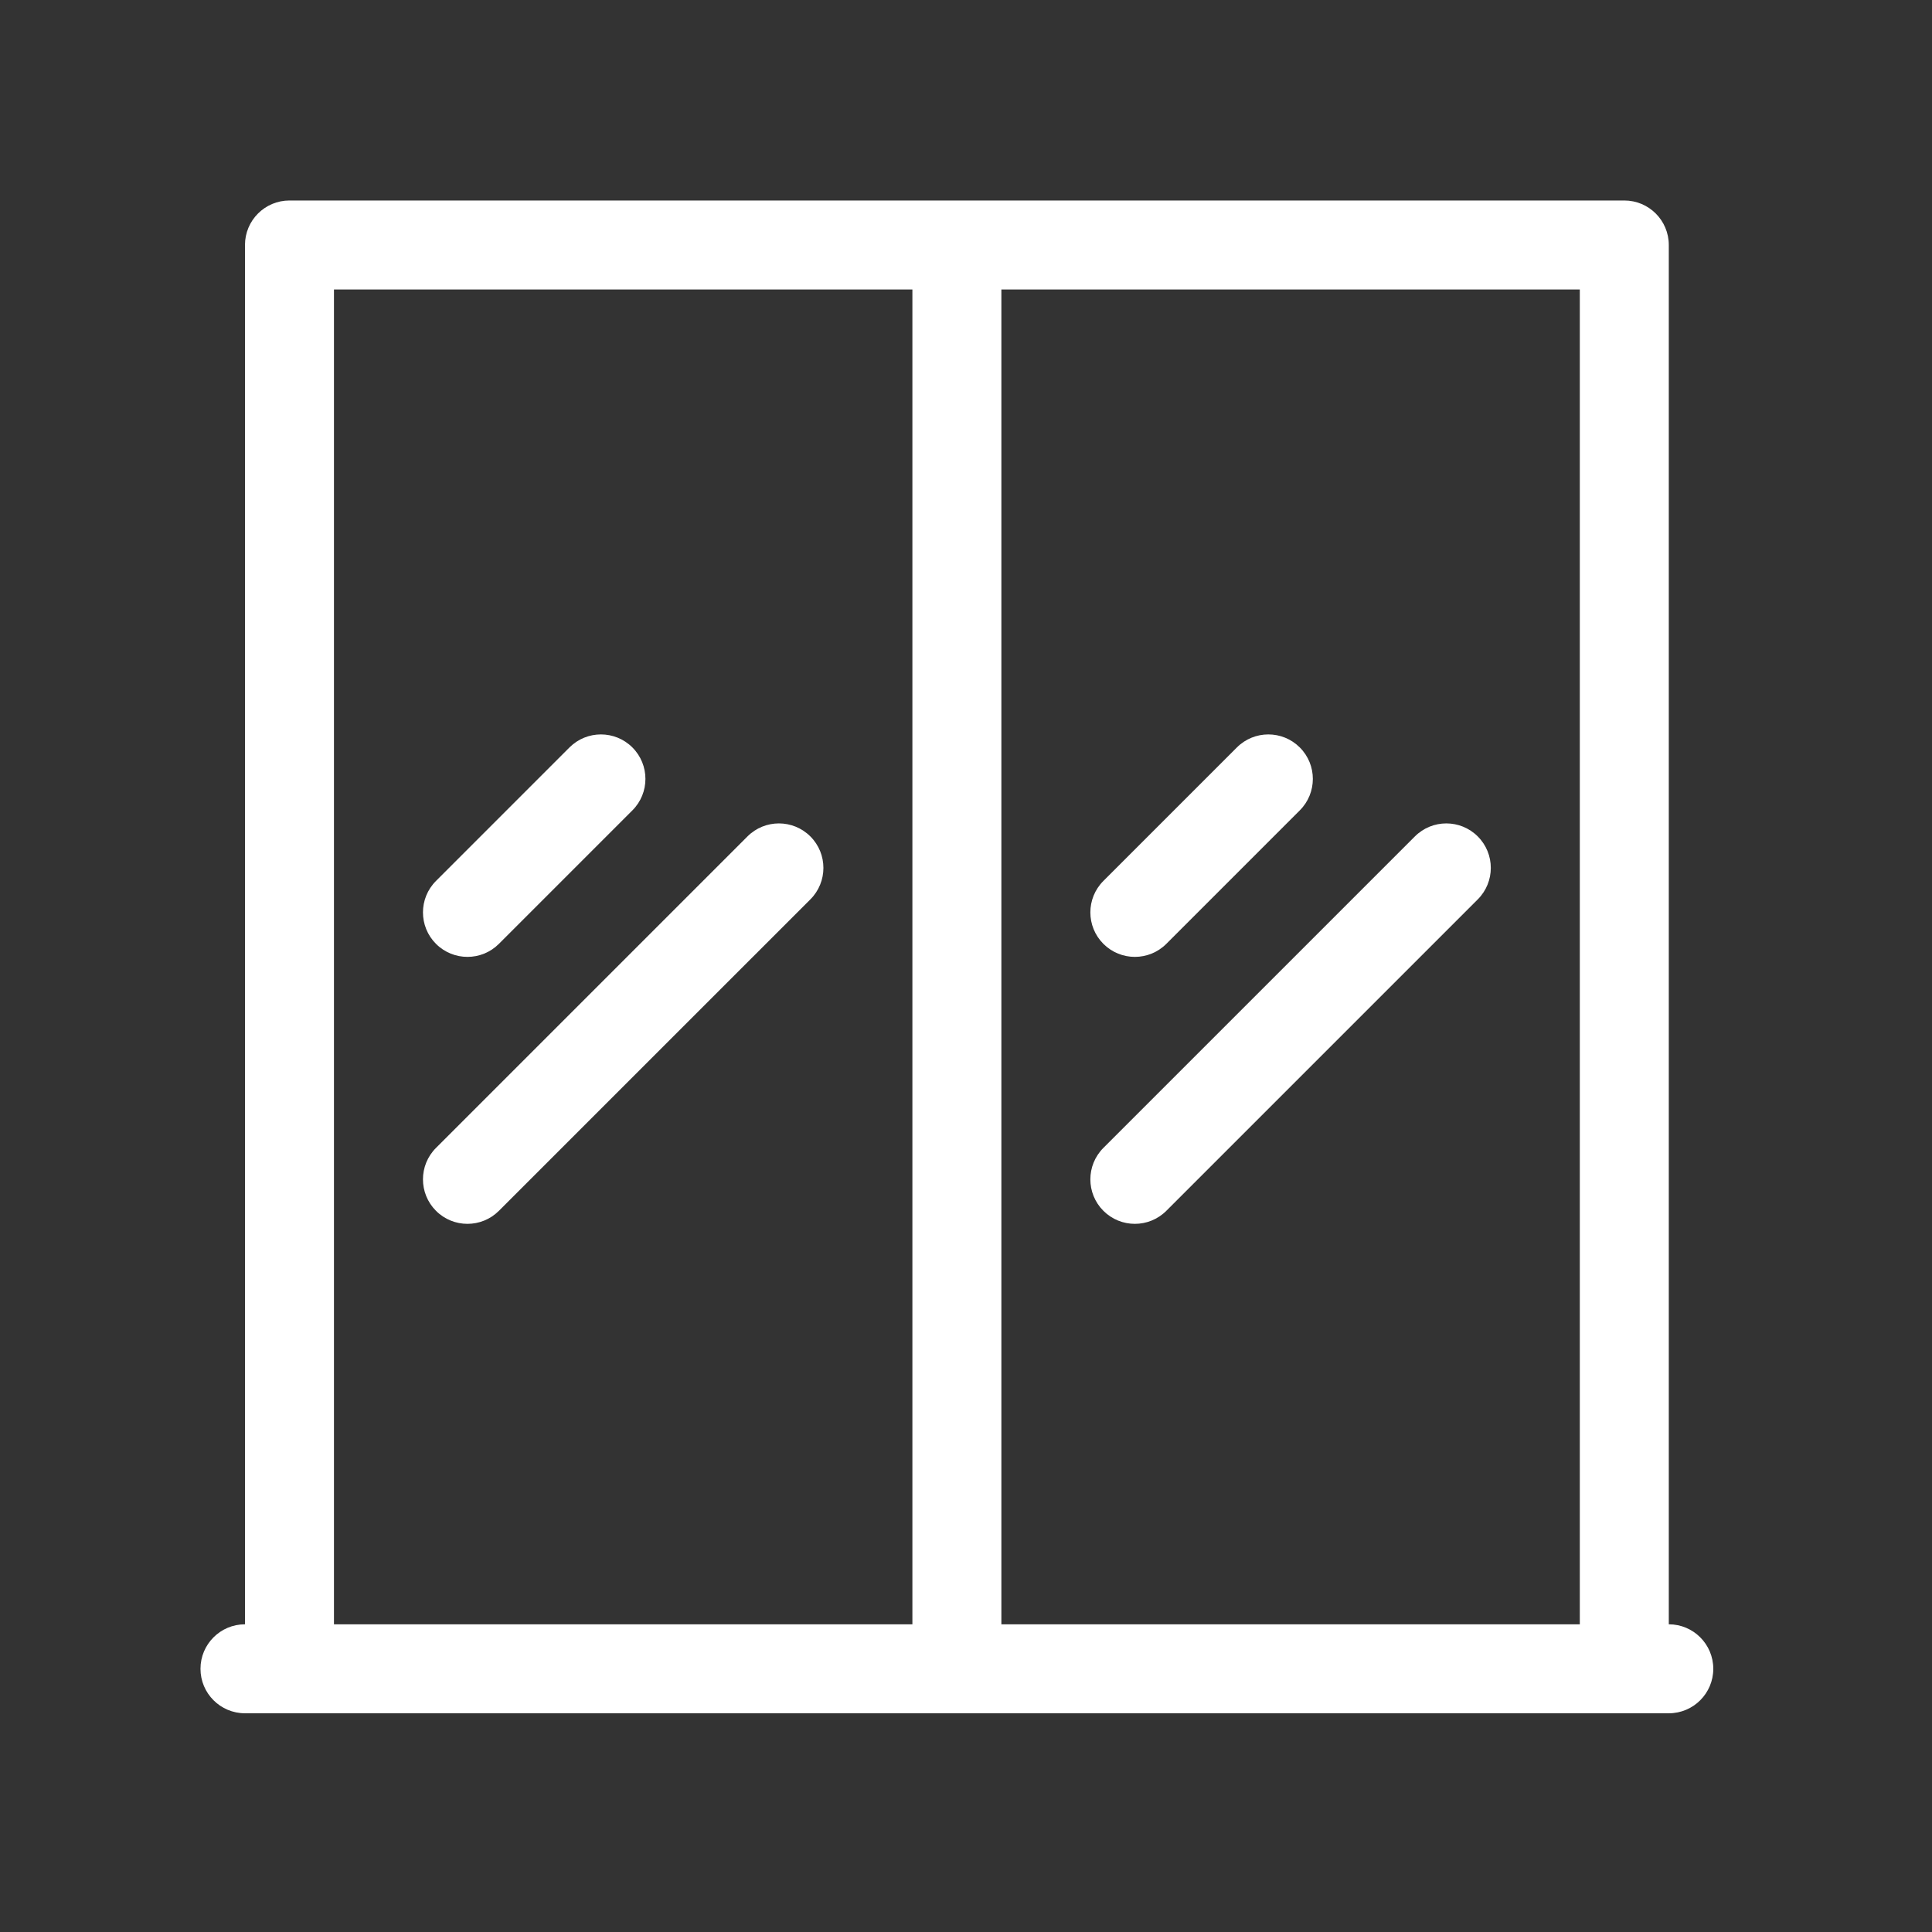 <svg width="106" height="106" viewBox="0 0 106 106" fill="none" xmlns="http://www.w3.org/2000/svg">
<rect x="0" y="0" width="106" height="106" fill="#333333" stroke="none"/>
<path d="M91.559 89.118C92.907 89.118 94 90.211 94 91.559C94 92.907 92.907 94 91.559 94H13.441C12.093 94 11 92.907 11 91.559C11 90.211 12.093 89.118 13.441 89.118V13.441C13.441 12.093 14.534 11 15.882 11H89.118C90.466 11 91.559 12.093 91.559 13.441V89.118ZM54.941 15.882V89.118H86.677V15.882H54.941ZM18.323 15.882V89.118H50.059V15.882H18.323ZM67.862 41.009C68.815 40.056 70.361 40.056 71.314 41.009C72.268 41.962 72.268 43.508 71.314 44.461L63.991 51.785C63.038 52.738 61.492 52.738 60.538 51.785C59.585 50.832 59.585 49.286 60.538 48.333L67.862 41.009ZM77.627 45.892C78.58 44.938 80.126 44.938 81.079 45.892C82.032 46.845 82.032 48.39 81.079 49.344L63.991 66.432C63.038 67.385 61.492 67.385 60.538 66.432C59.585 65.479 59.585 63.933 60.538 62.98L77.627 45.892ZM31.244 41.009C32.198 40.056 33.743 40.056 34.697 41.009C35.65 41.962 35.65 43.508 34.697 44.461L27.373 51.785C26.42 52.738 24.874 52.738 23.921 51.785C22.968 50.832 22.968 49.286 23.921 48.333L31.244 41.009ZM41.009 45.892C41.962 44.938 43.508 44.938 44.462 45.892C45.415 46.845 45.415 48.39 44.462 49.344L27.373 66.432C26.42 67.385 24.874 67.385 23.921 66.432C22.968 65.479 22.968 63.933 23.921 62.98L41.009 45.892Z" fill="white"/>
</svg>
